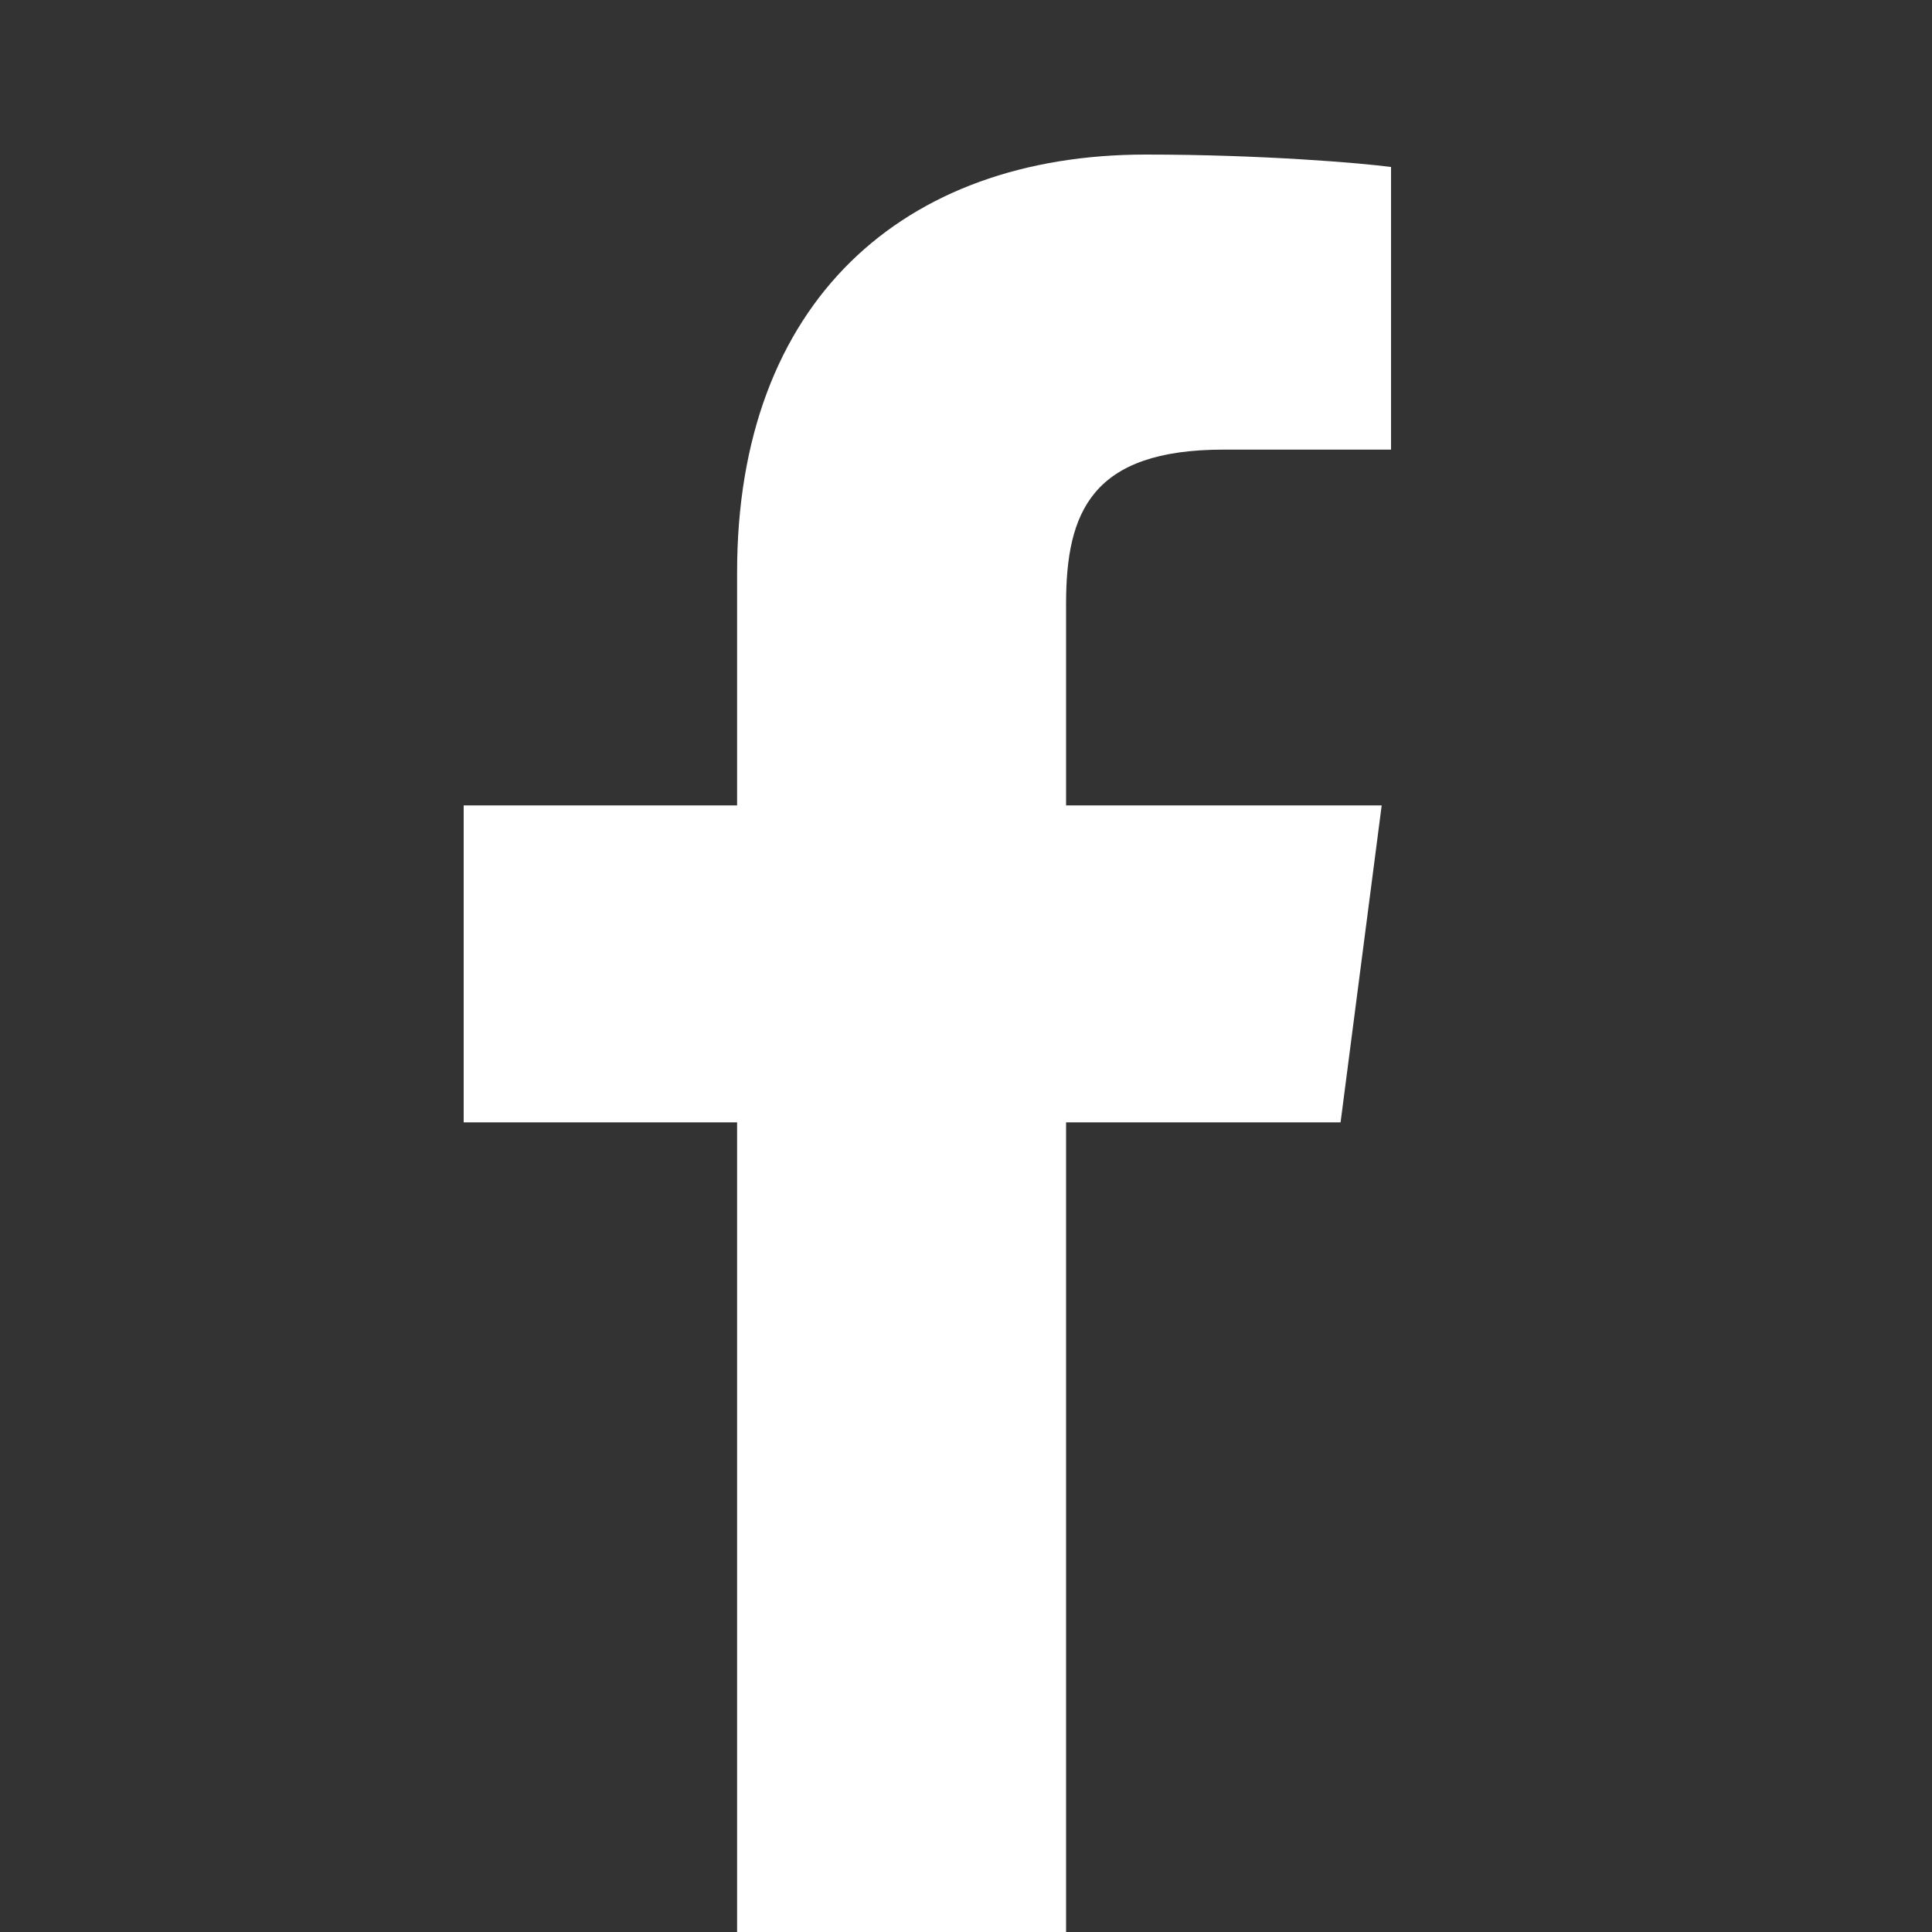 <svg width="25" height="25" viewBox="0 0 25 25" fill="none" xmlns="http://www.w3.org/2000/svg">
<rect x="0" y="0" width="25" height="25" fill="#333333" stroke="none"/>
<path d="M13.795 25V14.523H17.347L17.879 10.422H13.795V7.811C13.795 6.626 14.126 5.818 15.834 5.818H18V2.161C17.622 2.11 16.33 2 14.826 2C11.688 2 9.538 3.904 9.538 7.405V10.422H6V14.523H9.538V25H13.795Z" fill="white"/>
</svg>
